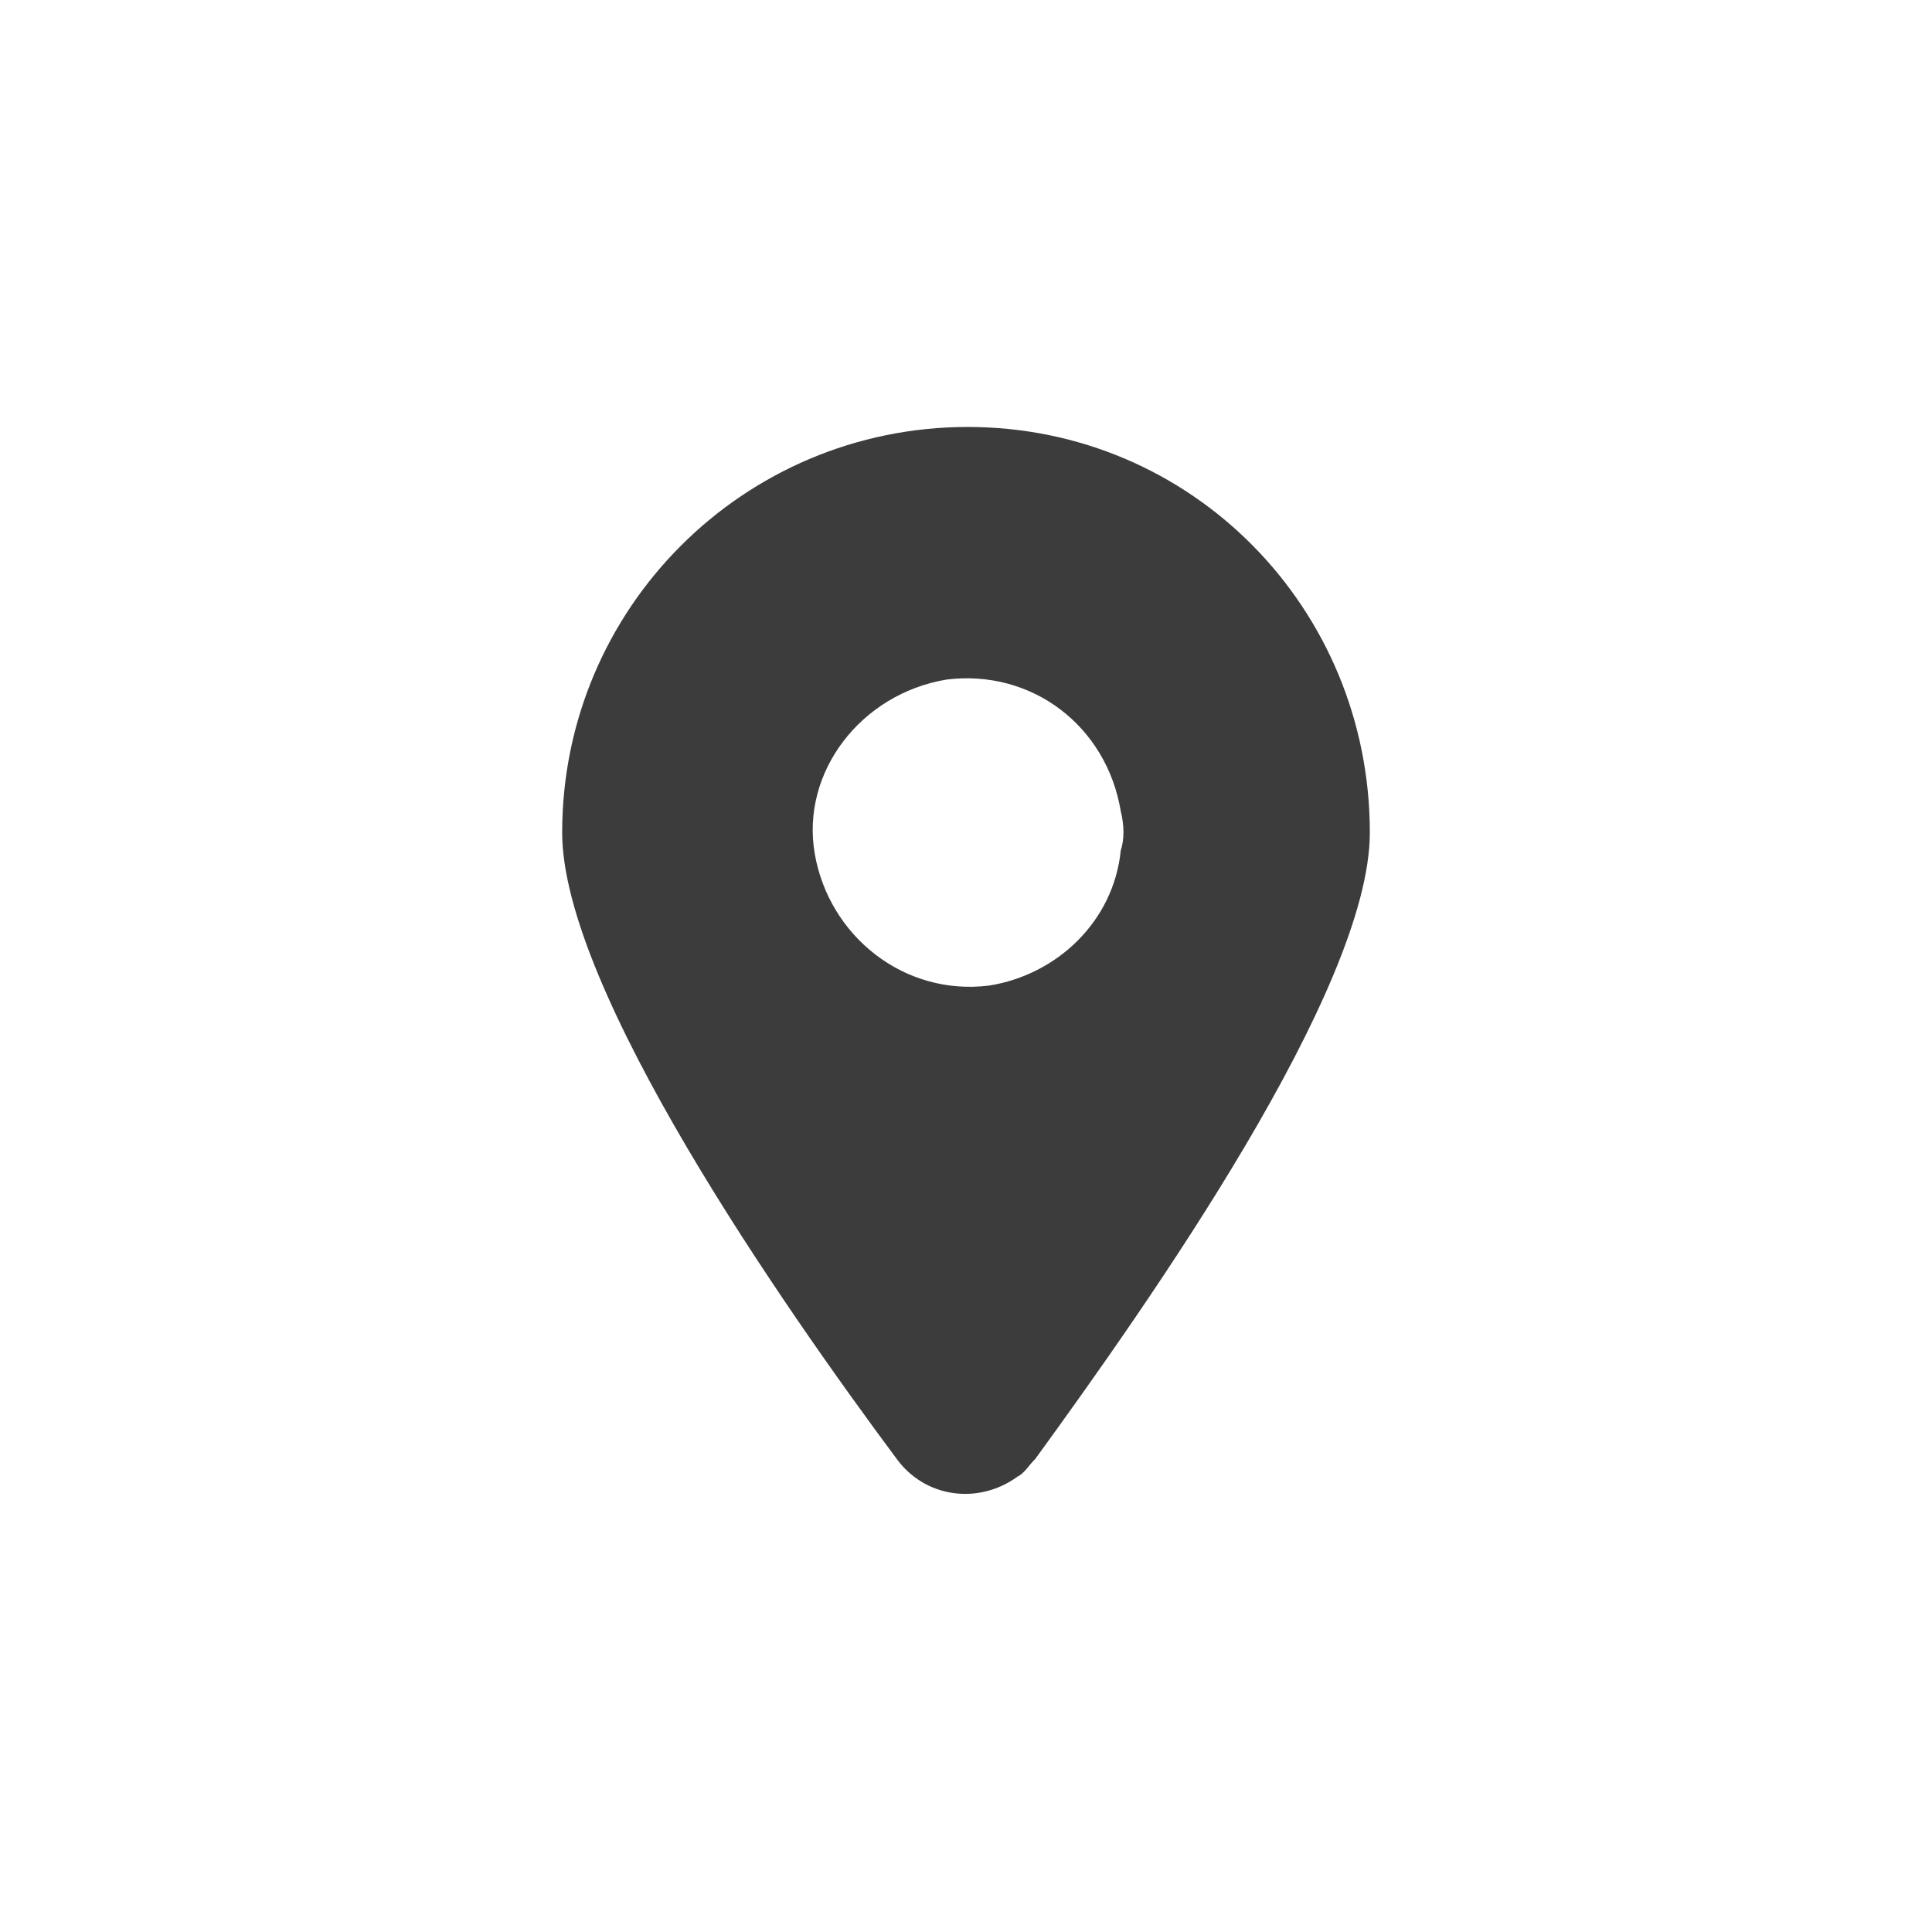 <?xml version="1.0" encoding="utf-8"?>
<!-- Generator: Adobe Illustrator 24.2.3, SVG Export Plug-In . SVG Version: 6.00 Build 0)  -->
<svg version="1.1" id="レイヤー_1" xmlns="http://www.w3.org/2000/svg" xmlns:xlink="http://www.w3.org/1999/xlink" x="0px"
	 y="0px" viewBox="0 0 54.3 54.3" style="enable-background:new 0 0 54.3 54.3;" xml:space="preserve">
<style type="text/css">
	.st0{fill:#3C3C3C;}
</style>
<g id="レイヤー_2_1_">
	<g id="グラフィック">
		<path class="st0" d="M27.2,12c-6.3,0-11.4,5.1-11.4,11.4c0,4.4,6.2,13.3,9.4,17.6c0.8,1.1,2.3,1.3,3.4,0.5
			c0.2-0.1,0.3-0.3,0.5-0.5c3.2-4.4,9.4-13.2,9.4-17.6C38.5,17.1,33.5,12,27.2,12z M27.8,27.7c-2.4,0.3-4.5-1.4-4.9-3.7
			s1.3-4.5,3.7-4.9c2.4-0.3,4.5,1.3,4.9,3.7c0.1,0.4,0.1,0.8,0,1.1C31.3,25.9,29.7,27.4,27.8,27.7z"/>
	</g>
</g>
</svg>
